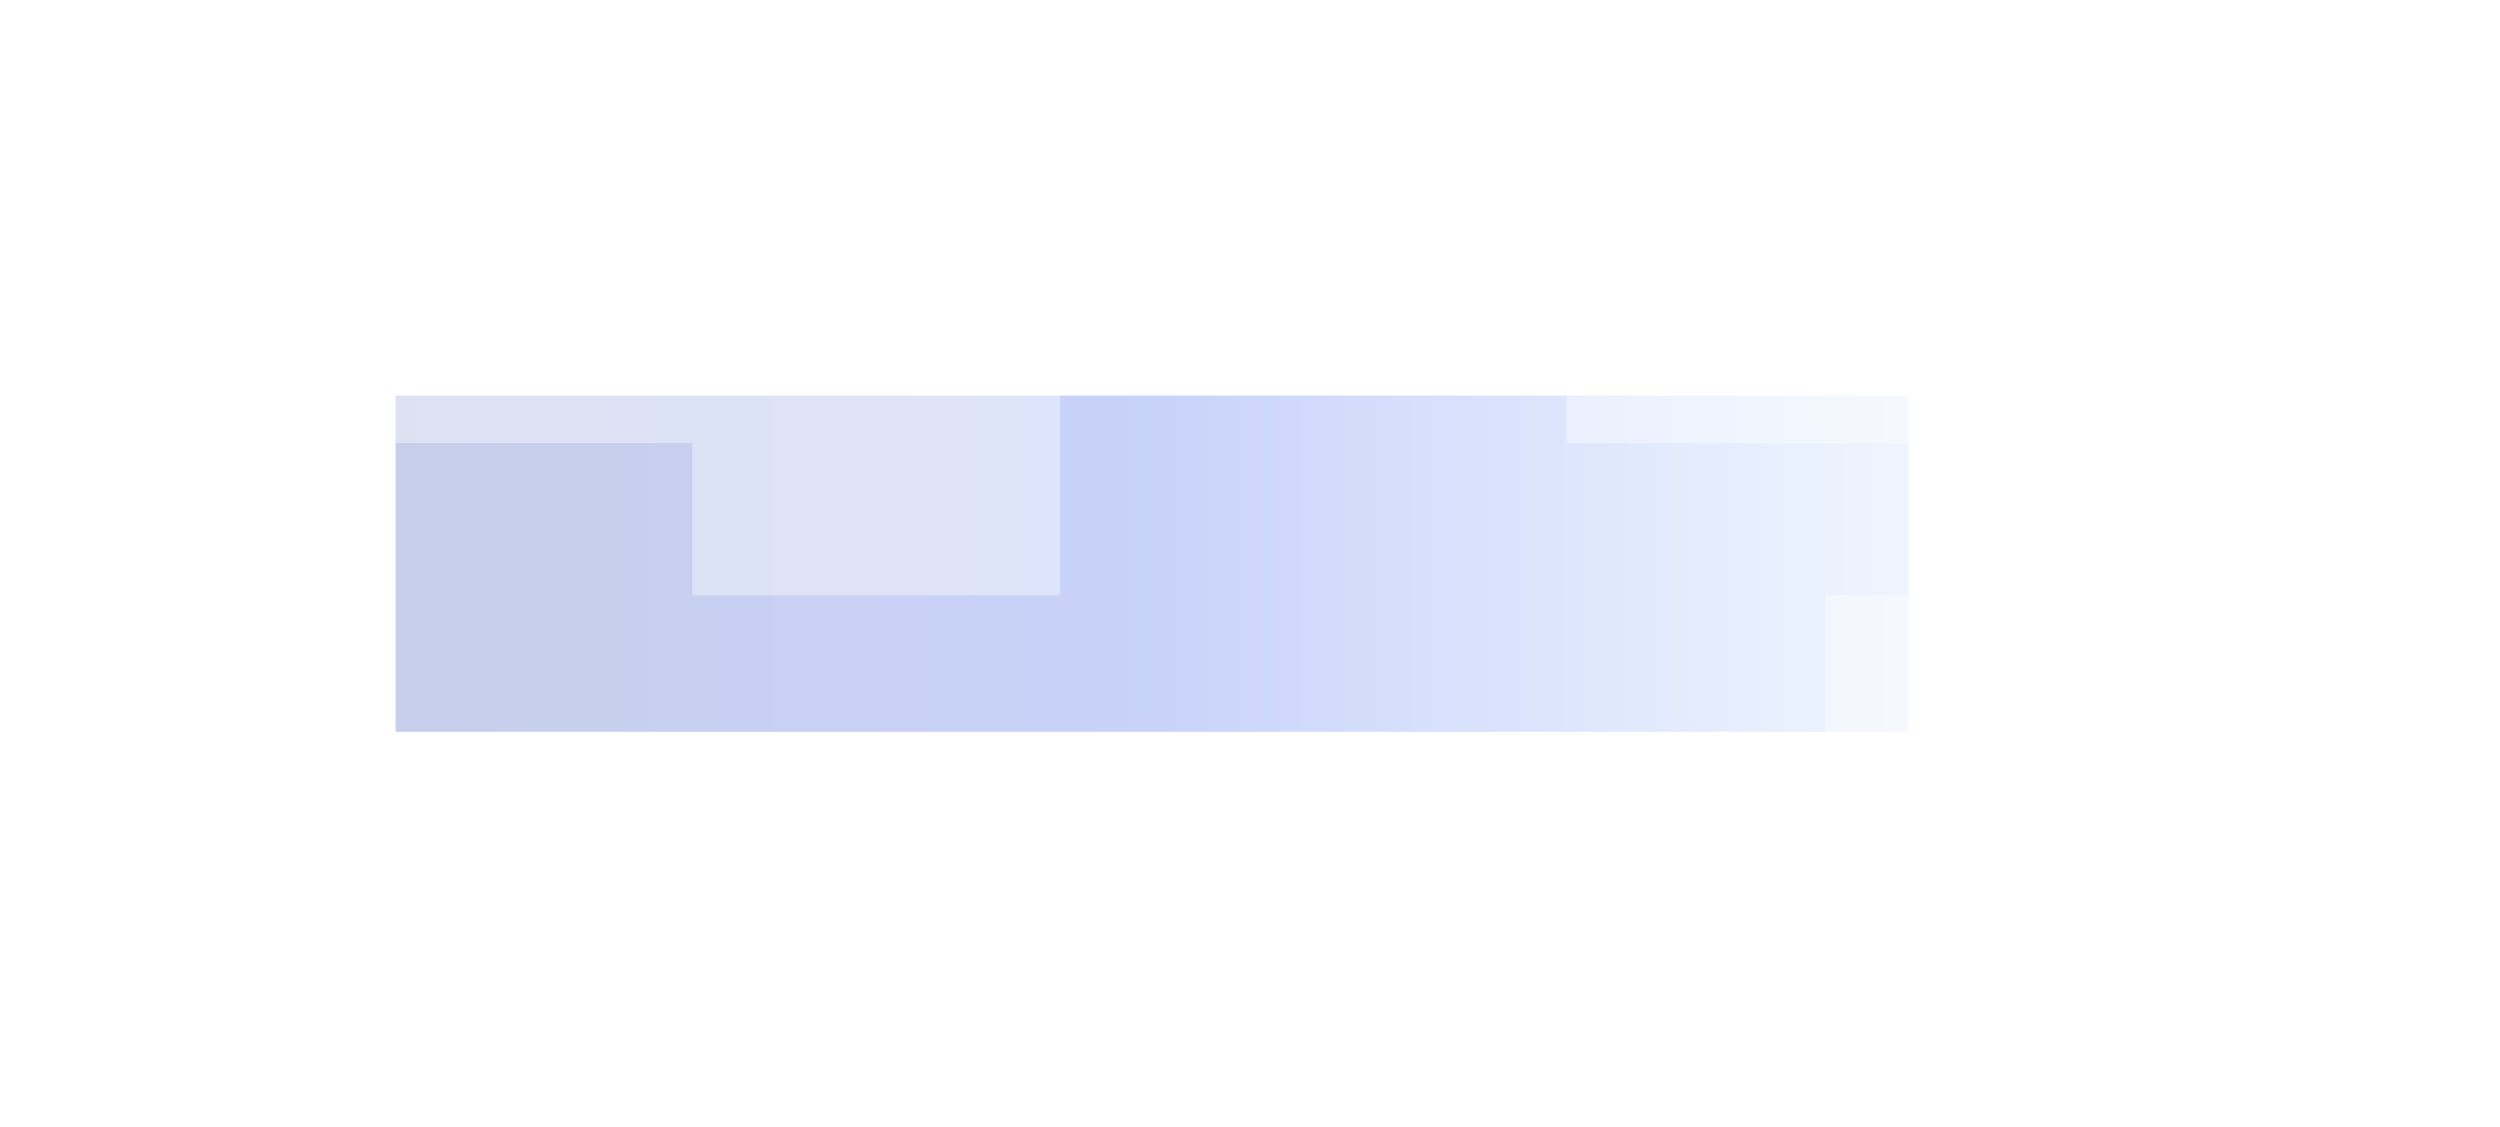 <?xml version="1.0" encoding="utf-8"?>
<svg xmlns="http://www.w3.org/2000/svg" fill="none" height="100%" overflow="visible" preserveAspectRatio="none" style="display: block;" viewBox="0 0 1264 570" width="100%">
<g id="bg">
<g id="gradient bg">
<g filter="url(#filter0_f_0_10960)" id="Gradient+Blur" opacity="0.25">
<path d="M200 200H965V370H200V200Z" fill="url(#paint0_linear_0_10960)"/>
</g>
</g>
<g id="Group 34533">
<rect data-figma-bg-blur-radius="4" fill="white" fill-opacity="0.4" height="140.186" id="Rectangle 565468" width="236" x="792" y="84"/>
<rect data-figma-bg-blur-radius="4" fill="white" fill-opacity="0.4" height="140" id="Rectangle 565471" width="186" x="164" y="84"/>
<rect data-figma-bg-blur-radius="4" fill="white" fill-opacity="0.4" height="140.186" id="Rectangle 565469" width="236" x="1028" y="160.627"/>
<rect data-figma-bg-blur-radius="4" fill="white" fill-opacity="0.4" height="140" id="Rectangle 565472" width="186" x="350" y="161"/>
<rect data-figma-bg-blur-radius="4" fill="white" fill-opacity="0.4" height="140.186" id="Rectangle 565470" width="236" x="923" y="300.812"/>
</g>
</g>
<defs>
<filter color-interpolation-filters="sRGB" filterUnits="userSpaceOnUse" height="570" id="filter0_f_0_10960" width="1165" x="0" y="0">
<feFlood flood-opacity="0" result="BackgroundImageFix"/>
<feBlend in="SourceGraphic" in2="BackgroundImageFix" mode="normal" result="shape"/>
<feGaussianBlur result="effect1_foregroundBlur_0_10960" stdDeviation="100"/>
</filter>
<clipPath id="bgblur_0_0_10960_clip_path" transform="translate(-788 -80)">
      <rect height="140.186" width="236" x="792" y="84"/>
</clipPath>
    <clipPath id="bgblur_1_0_10960_clip_path" transform="translate(-160 -80)">
      <rect height="140" width="186" x="164" y="84"/>
</clipPath>
    <clipPath id="bgblur_2_0_10960_clip_path" transform="translate(-1024 -156.627)">
      <rect height="140.186" width="236" x="1028" y="160.627"/>
</clipPath>
    <clipPath id="bgblur_3_0_10960_clip_path" transform="translate(-346 -157)">
      <rect height="140" width="186" x="350" y="161"/>
</clipPath>
    <clipPath id="bgblur_4_0_10960_clip_path" transform="translate(-919 -296.812)">
      <rect height="140.186" width="236" x="923" y="300.812"/>
</clipPath>
    <linearGradient gradientUnits="userSpaceOnUse" id="paint0_linear_0_10960" x1="200" x2="965" y1="285" y2="285">
<stop stop-color="#1E3BB0"/>
<stop offset="0.5" stop-color="#254EEB"/>
<stop offset="1" stop-color="#BFD9FE"/>
</linearGradient>
</defs>
</svg>